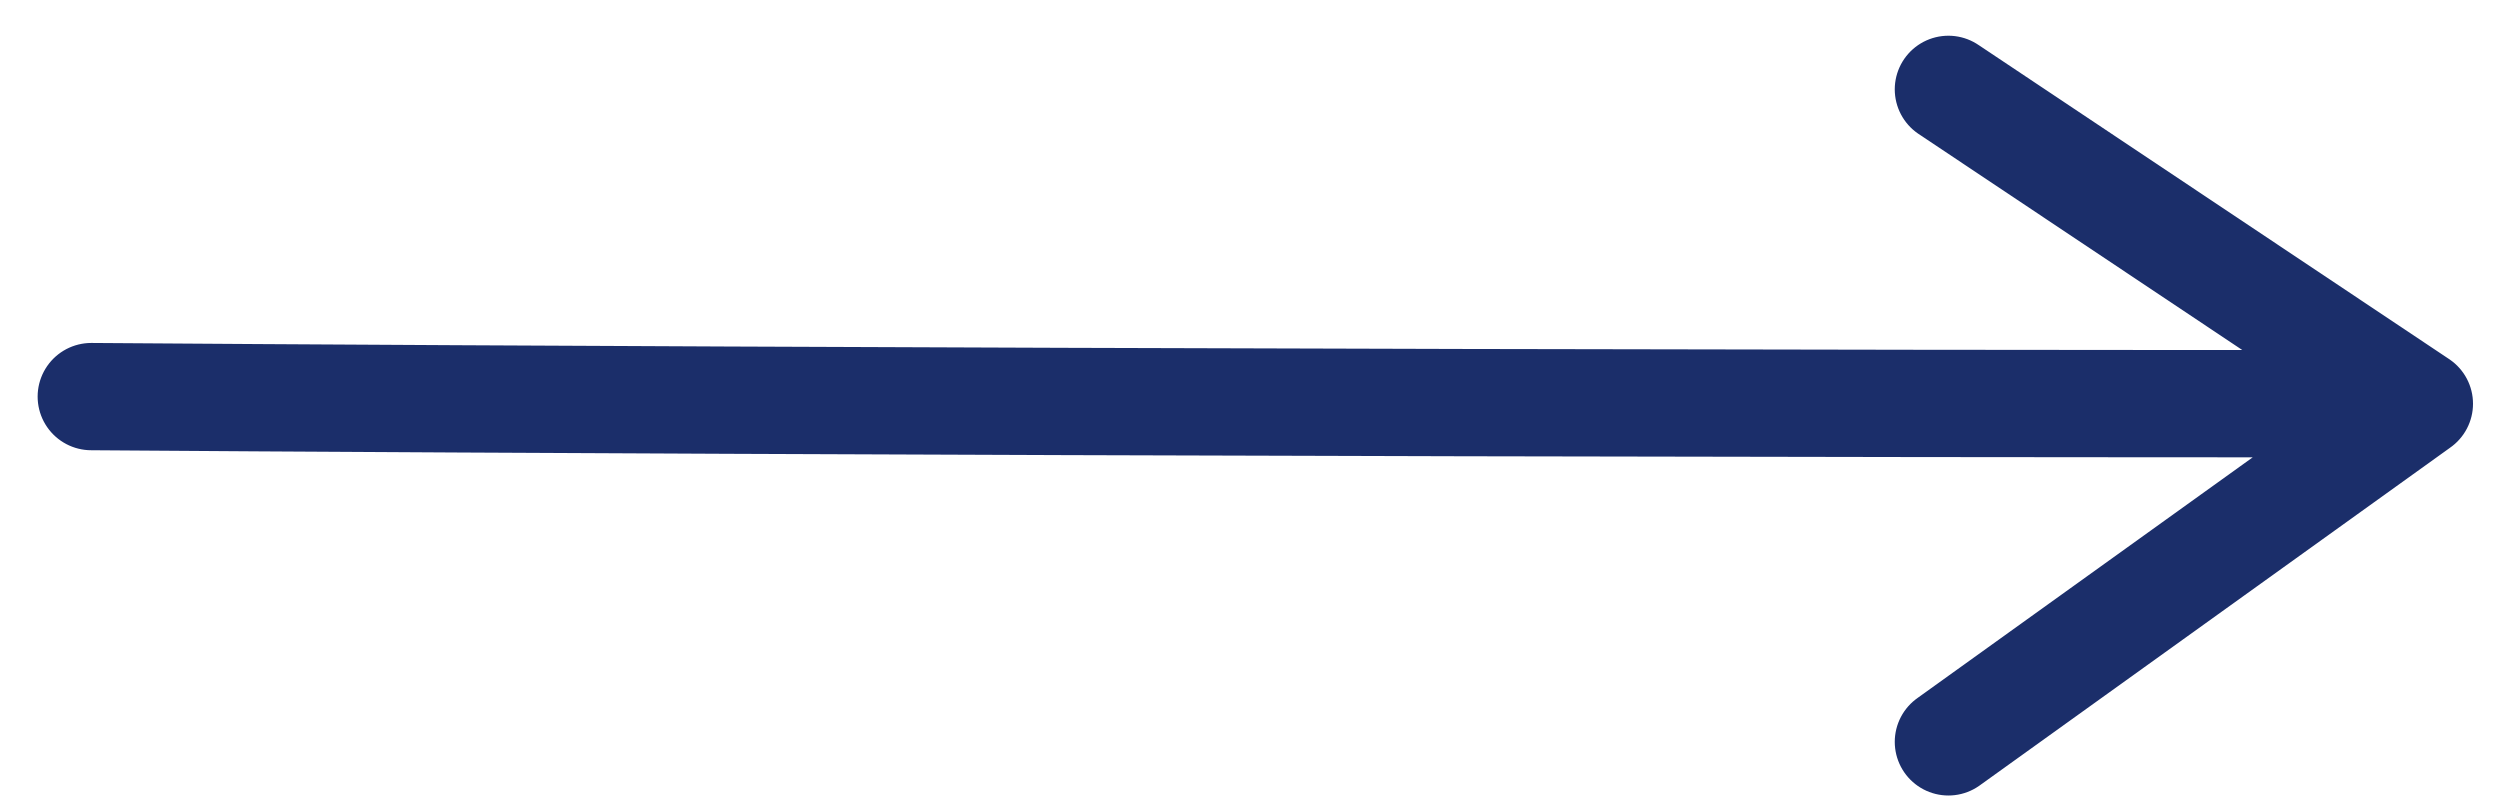 <?xml version="1.0" encoding="UTF-8"?> <svg xmlns="http://www.w3.org/2000/svg" width="47" height="15" viewBox="0 0 47 15" fill="none"><path d="M1.716 7.456C1.716 7.456 19 7.59 45.484 7.59M45.484 7.59L36.63 13.947M45.484 7.59L36.63 1.68" stroke="#1B2E6A" stroke-width="2.017" stroke-linecap="round" stroke-linejoin="round"></path></svg> 